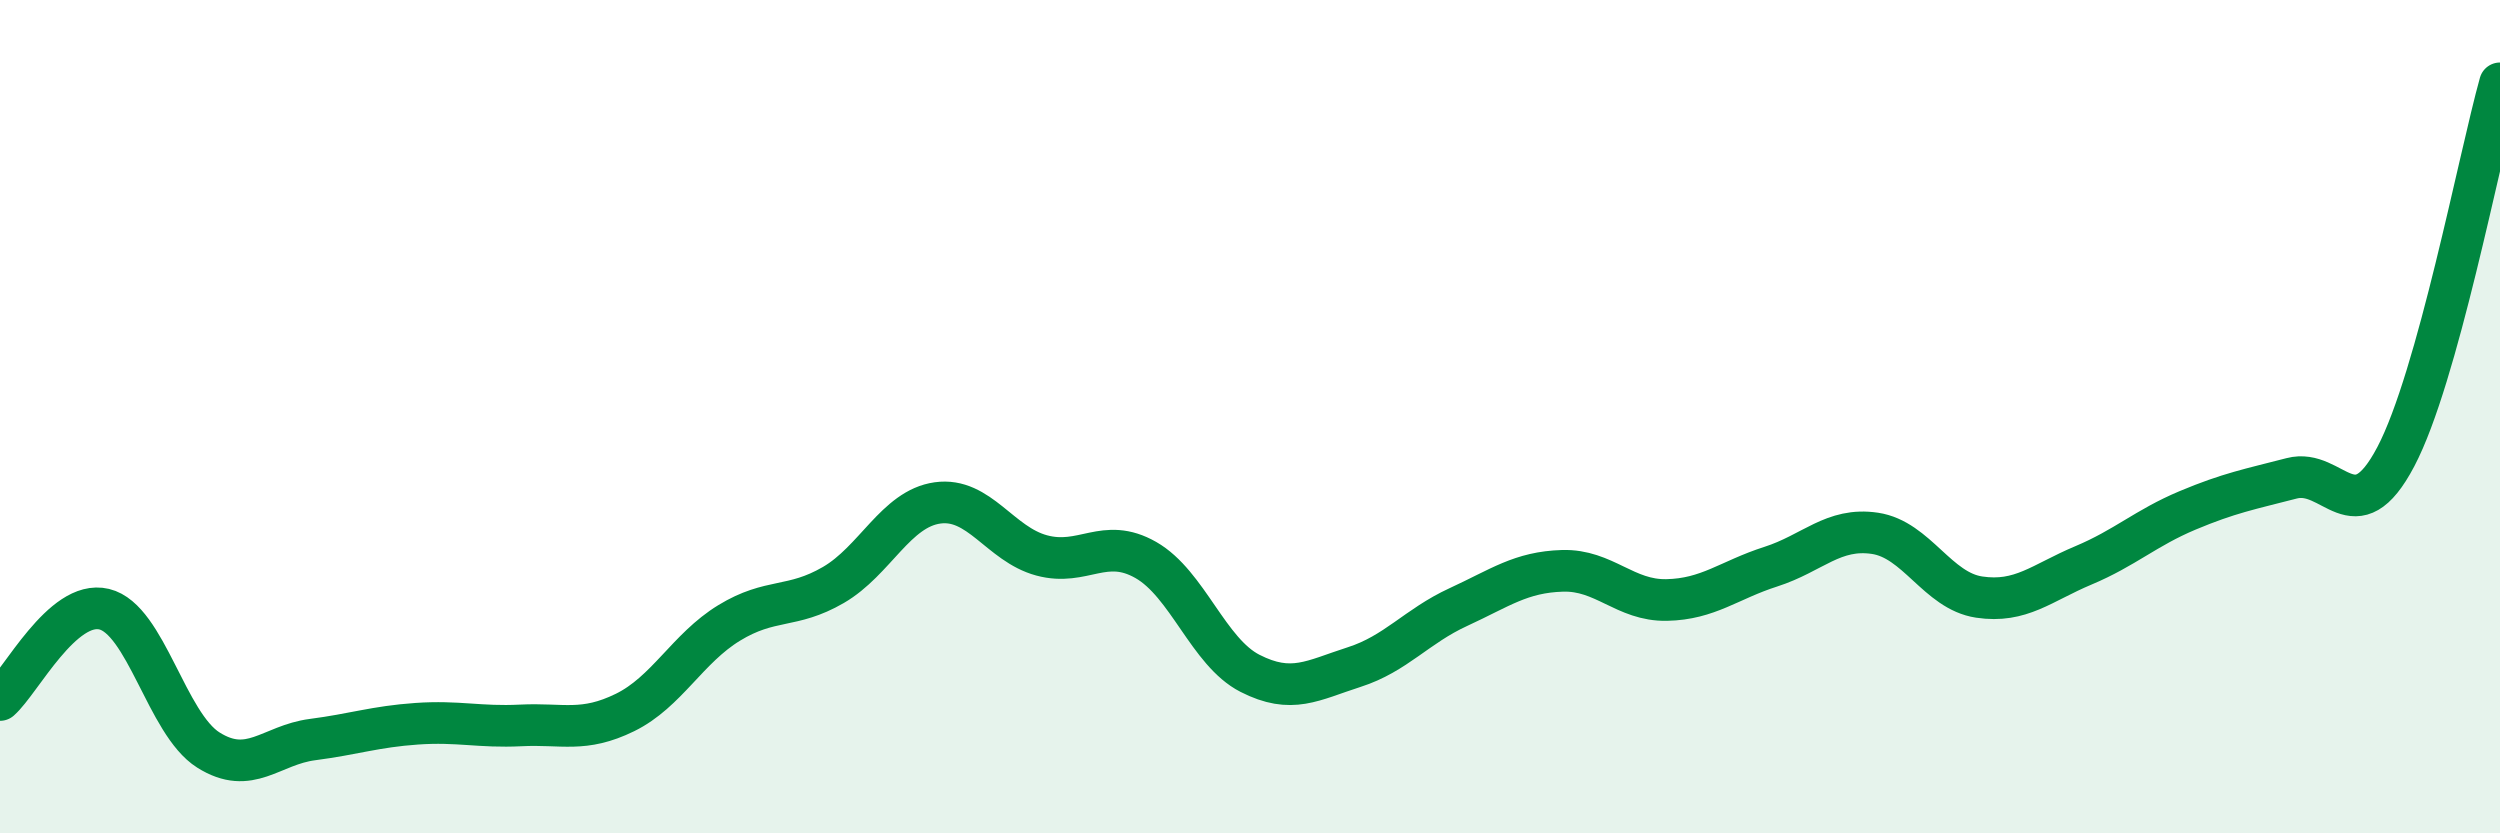 
    <svg width="60" height="20" viewBox="0 0 60 20" xmlns="http://www.w3.org/2000/svg">
      <path
        d="M 0,16.8 C 0.5,16.36 1.5,14.38 2.5,14.62 C 3.5,14.86 4,17.37 5,18 C 6,18.63 6.5,17.88 7.5,17.75 C 8.5,17.62 9,17.44 10,17.37 C 11,17.3 11.5,17.46 12.5,17.41 C 13.5,17.36 14,17.59 15,17.1 C 16,16.61 16.5,15.56 17.5,14.95 C 18.5,14.34 19,14.62 20,14.04 C 21,13.46 21.5,12.21 22.5,12.07 C 23.5,11.93 24,13.06 25,13.33 C 26,13.6 26.5,12.87 27.5,13.44 C 28.5,14.01 29,15.65 30,16.16 C 31,16.67 31.5,16.33 32.5,16.01 C 33.5,15.69 34,15.03 35,14.57 C 36,14.11 36.5,13.73 37.5,13.7 C 38.5,13.67 39,14.42 40,14.4 C 41,14.38 41.5,13.92 42.5,13.6 C 43.5,13.28 44,12.65 45,12.8 C 46,12.95 46.5,14.18 47.5,14.33 C 48.5,14.48 49,13.99 50,13.57 C 51,13.15 51.5,12.67 52.5,12.25 C 53.5,11.83 54,11.74 55,11.48 C 56,11.22 56.5,12.86 57.5,10.96 C 58.5,9.06 59.5,3.79 60,2L60 20L0 20Z"
        fill="#008740"
        opacity="0.1"
        stroke-linecap="round"
        stroke-linejoin="round"
      />
      <path
        d="M 0,16.8 C 0.5,16.36 1.5,14.38 2.5,14.62 C 3.5,14.86 4,17.37 5,18 C 6,18.63 6.5,17.88 7.5,17.75 C 8.5,17.62 9,17.44 10,17.37 C 11,17.3 11.5,17.46 12.5,17.41 C 13.5,17.36 14,17.59 15,17.1 C 16,16.61 16.5,15.56 17.5,14.95 C 18.5,14.34 19,14.62 20,14.04 C 21,13.46 21.5,12.21 22.5,12.07 C 23.5,11.93 24,13.06 25,13.33 C 26,13.6 26.5,12.87 27.5,13.44 C 28.5,14.01 29,15.65 30,16.16 C 31,16.67 31.5,16.33 32.5,16.01 C 33.5,15.69 34,15.03 35,14.57 C 36,14.11 36.5,13.73 37.5,13.7 C 38.5,13.67 39,14.42 40,14.4 C 41,14.38 41.5,13.92 42.5,13.6 C 43.5,13.28 44,12.65 45,12.8 C 46,12.95 46.5,14.18 47.5,14.33 C 48.5,14.48 49,13.99 50,13.57 C 51,13.15 51.5,12.67 52.5,12.25 C 53.5,11.83 54,11.74 55,11.48 C 56,11.22 56.5,12.86 57.5,10.96 C 58.5,9.06 59.5,3.79 60,2"
        stroke="#008740"
        stroke-width="1"
        fill="none"
        stroke-linecap="round"
        stroke-linejoin="round"
      />
    </svg>
  
